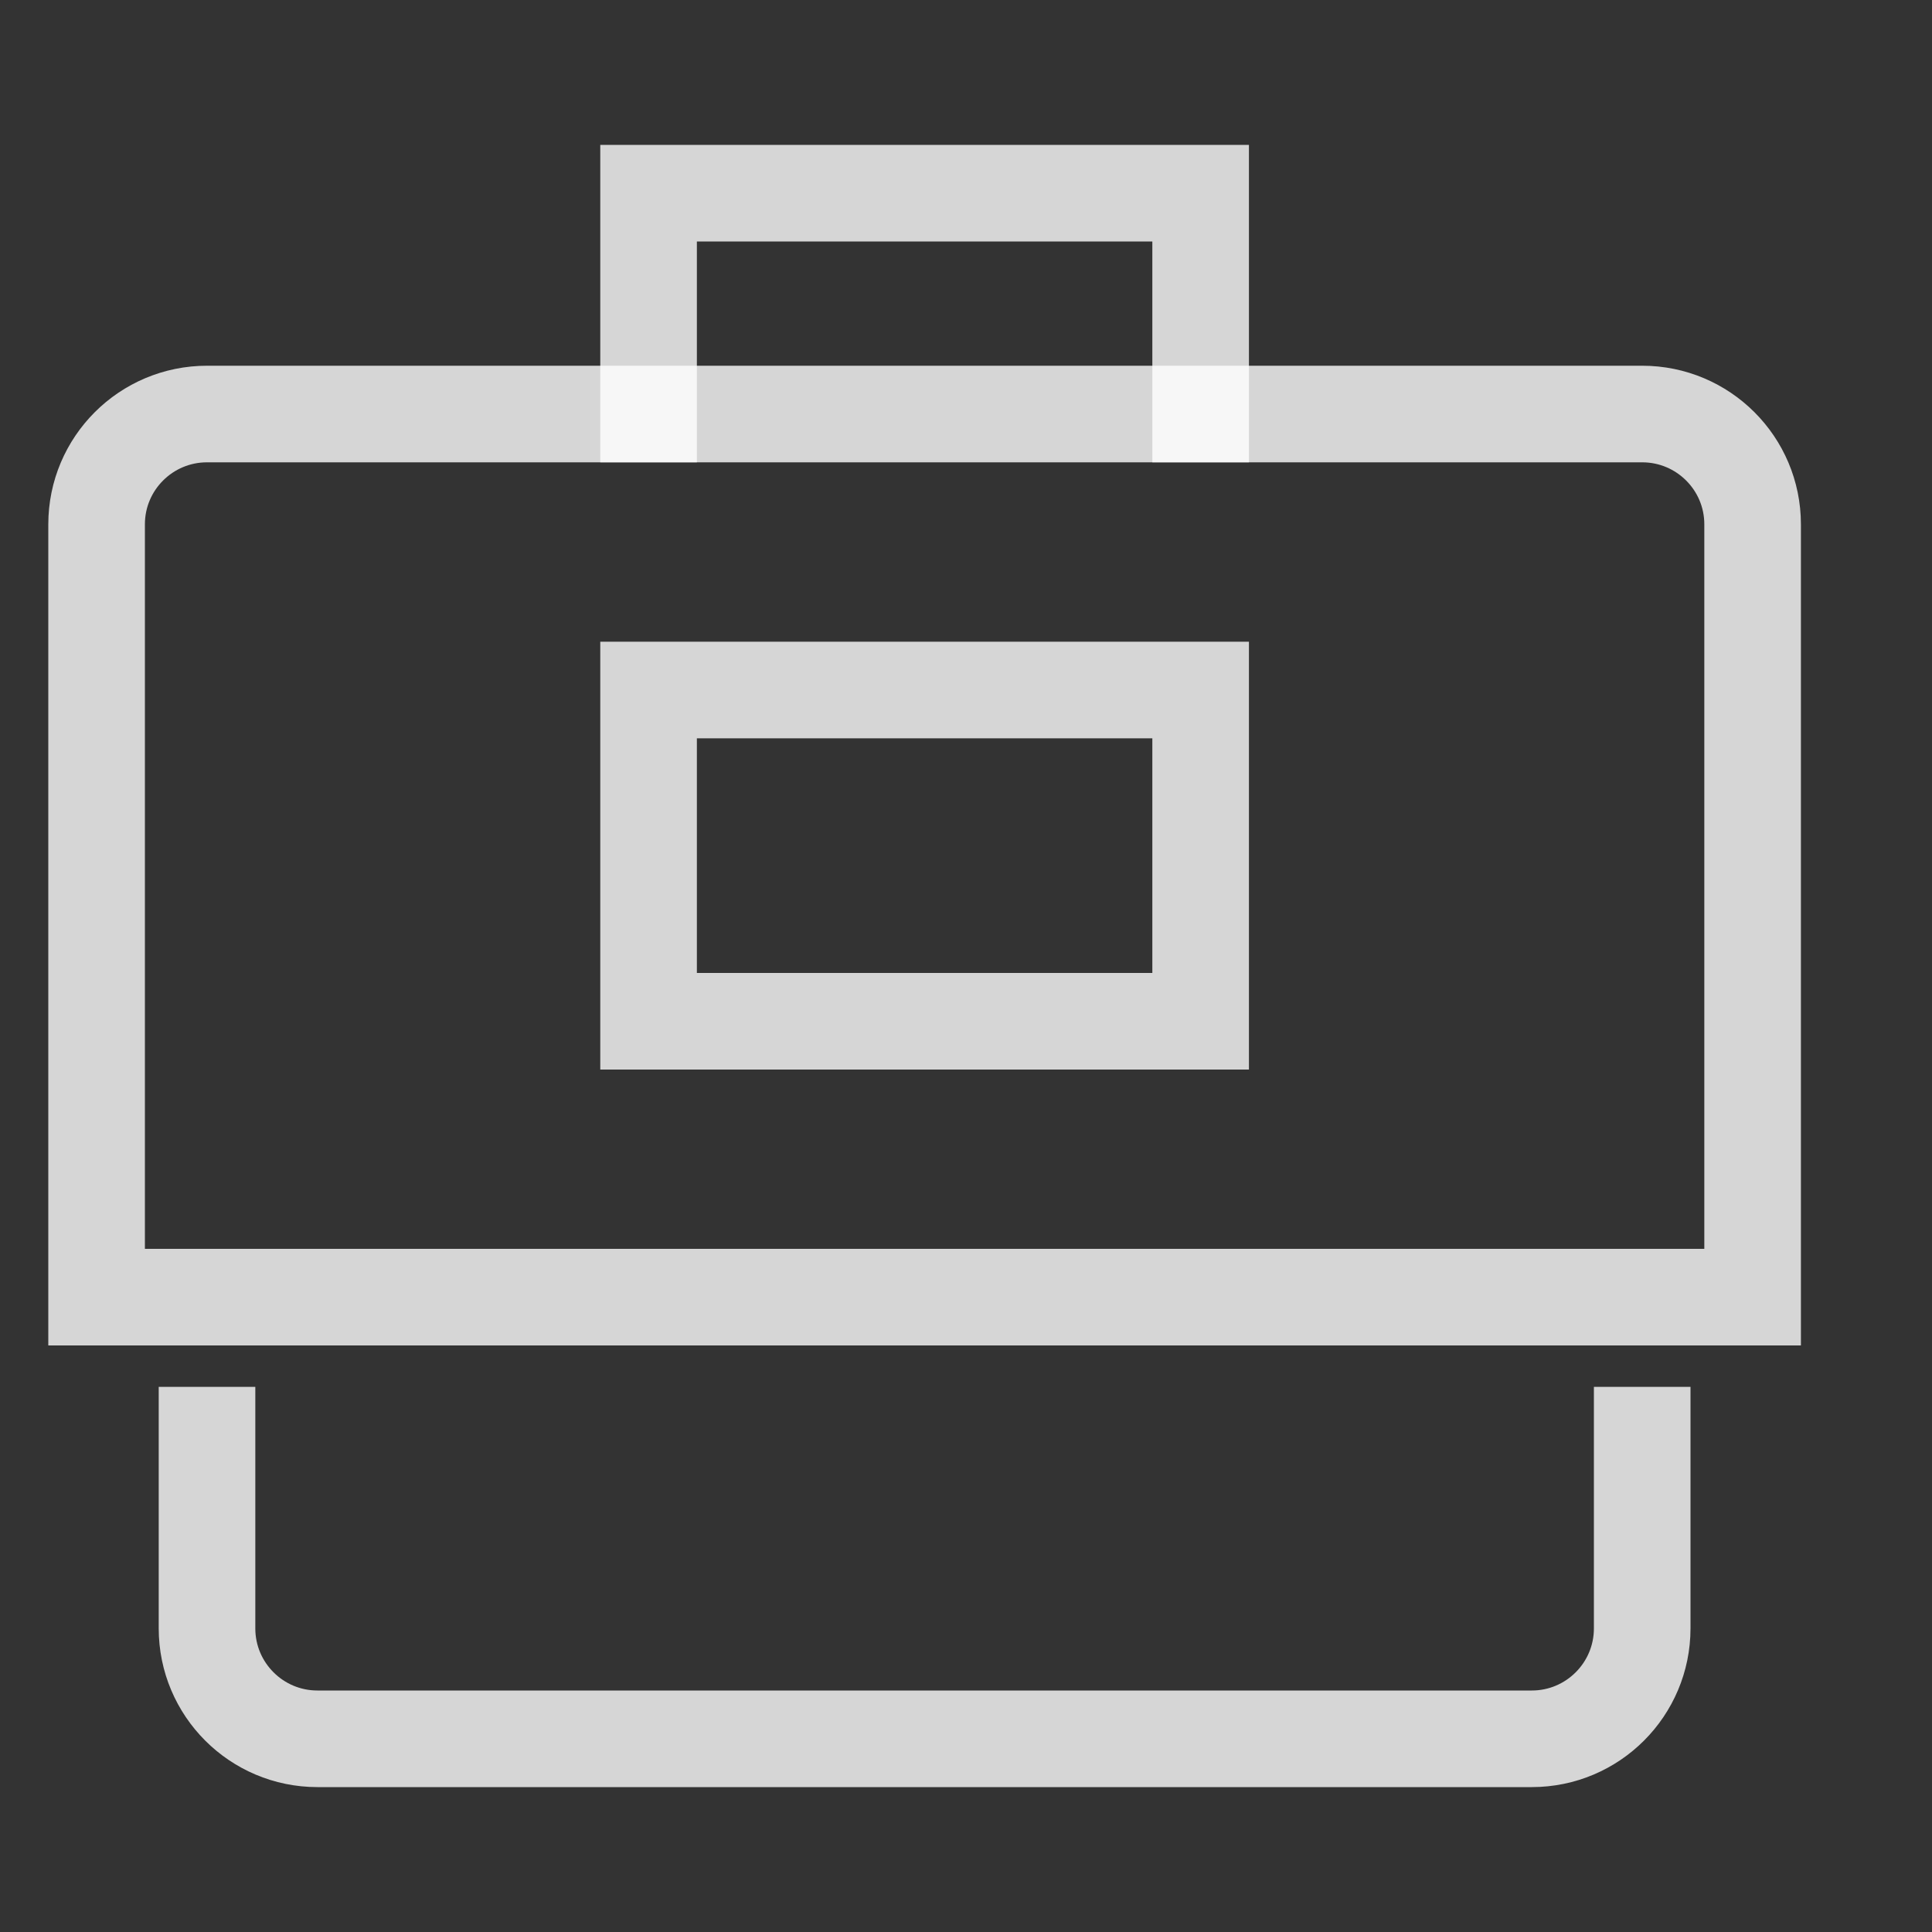 <?xml version="1.0" encoding="UTF-8"?>
<svg xmlns="http://www.w3.org/2000/svg" width="20" height="20" viewBox="0 0 20 20" fill="none">
  <rect x="0" y="0" width="20" height="20" fill="#333333" stroke="none"/>
  <path d="M6.714 4.286V2H12.429V4.286" stroke="white" stroke-opacity="0.8" stroke-miterlimit="10" stroke-linecap="square"></path>
  <path d="M1 13.428V5.428C1 4.797 1.512 4.286 2.143 4.286H17C17.631 4.286 18.143 4.797 18.143 5.428V13.428H1Z" stroke="white" stroke-opacity="0.8" stroke-miterlimit="10" stroke-linecap="square"></path>
  <path d="M17 14.857V16.857C17 17.488 16.488 18 15.857 18H3.286C2.655 18 2.143 17.488 2.143 16.857V14.857" stroke="white" stroke-opacity="0.8" stroke-miterlimit="10" stroke-linecap="square"></path>
  <path d="M12.429 7.143H6.714V10.572H12.429V7.143Z" stroke="white" stroke-opacity="0.8" stroke-miterlimit="10" stroke-linecap="square"></path>
</svg>
